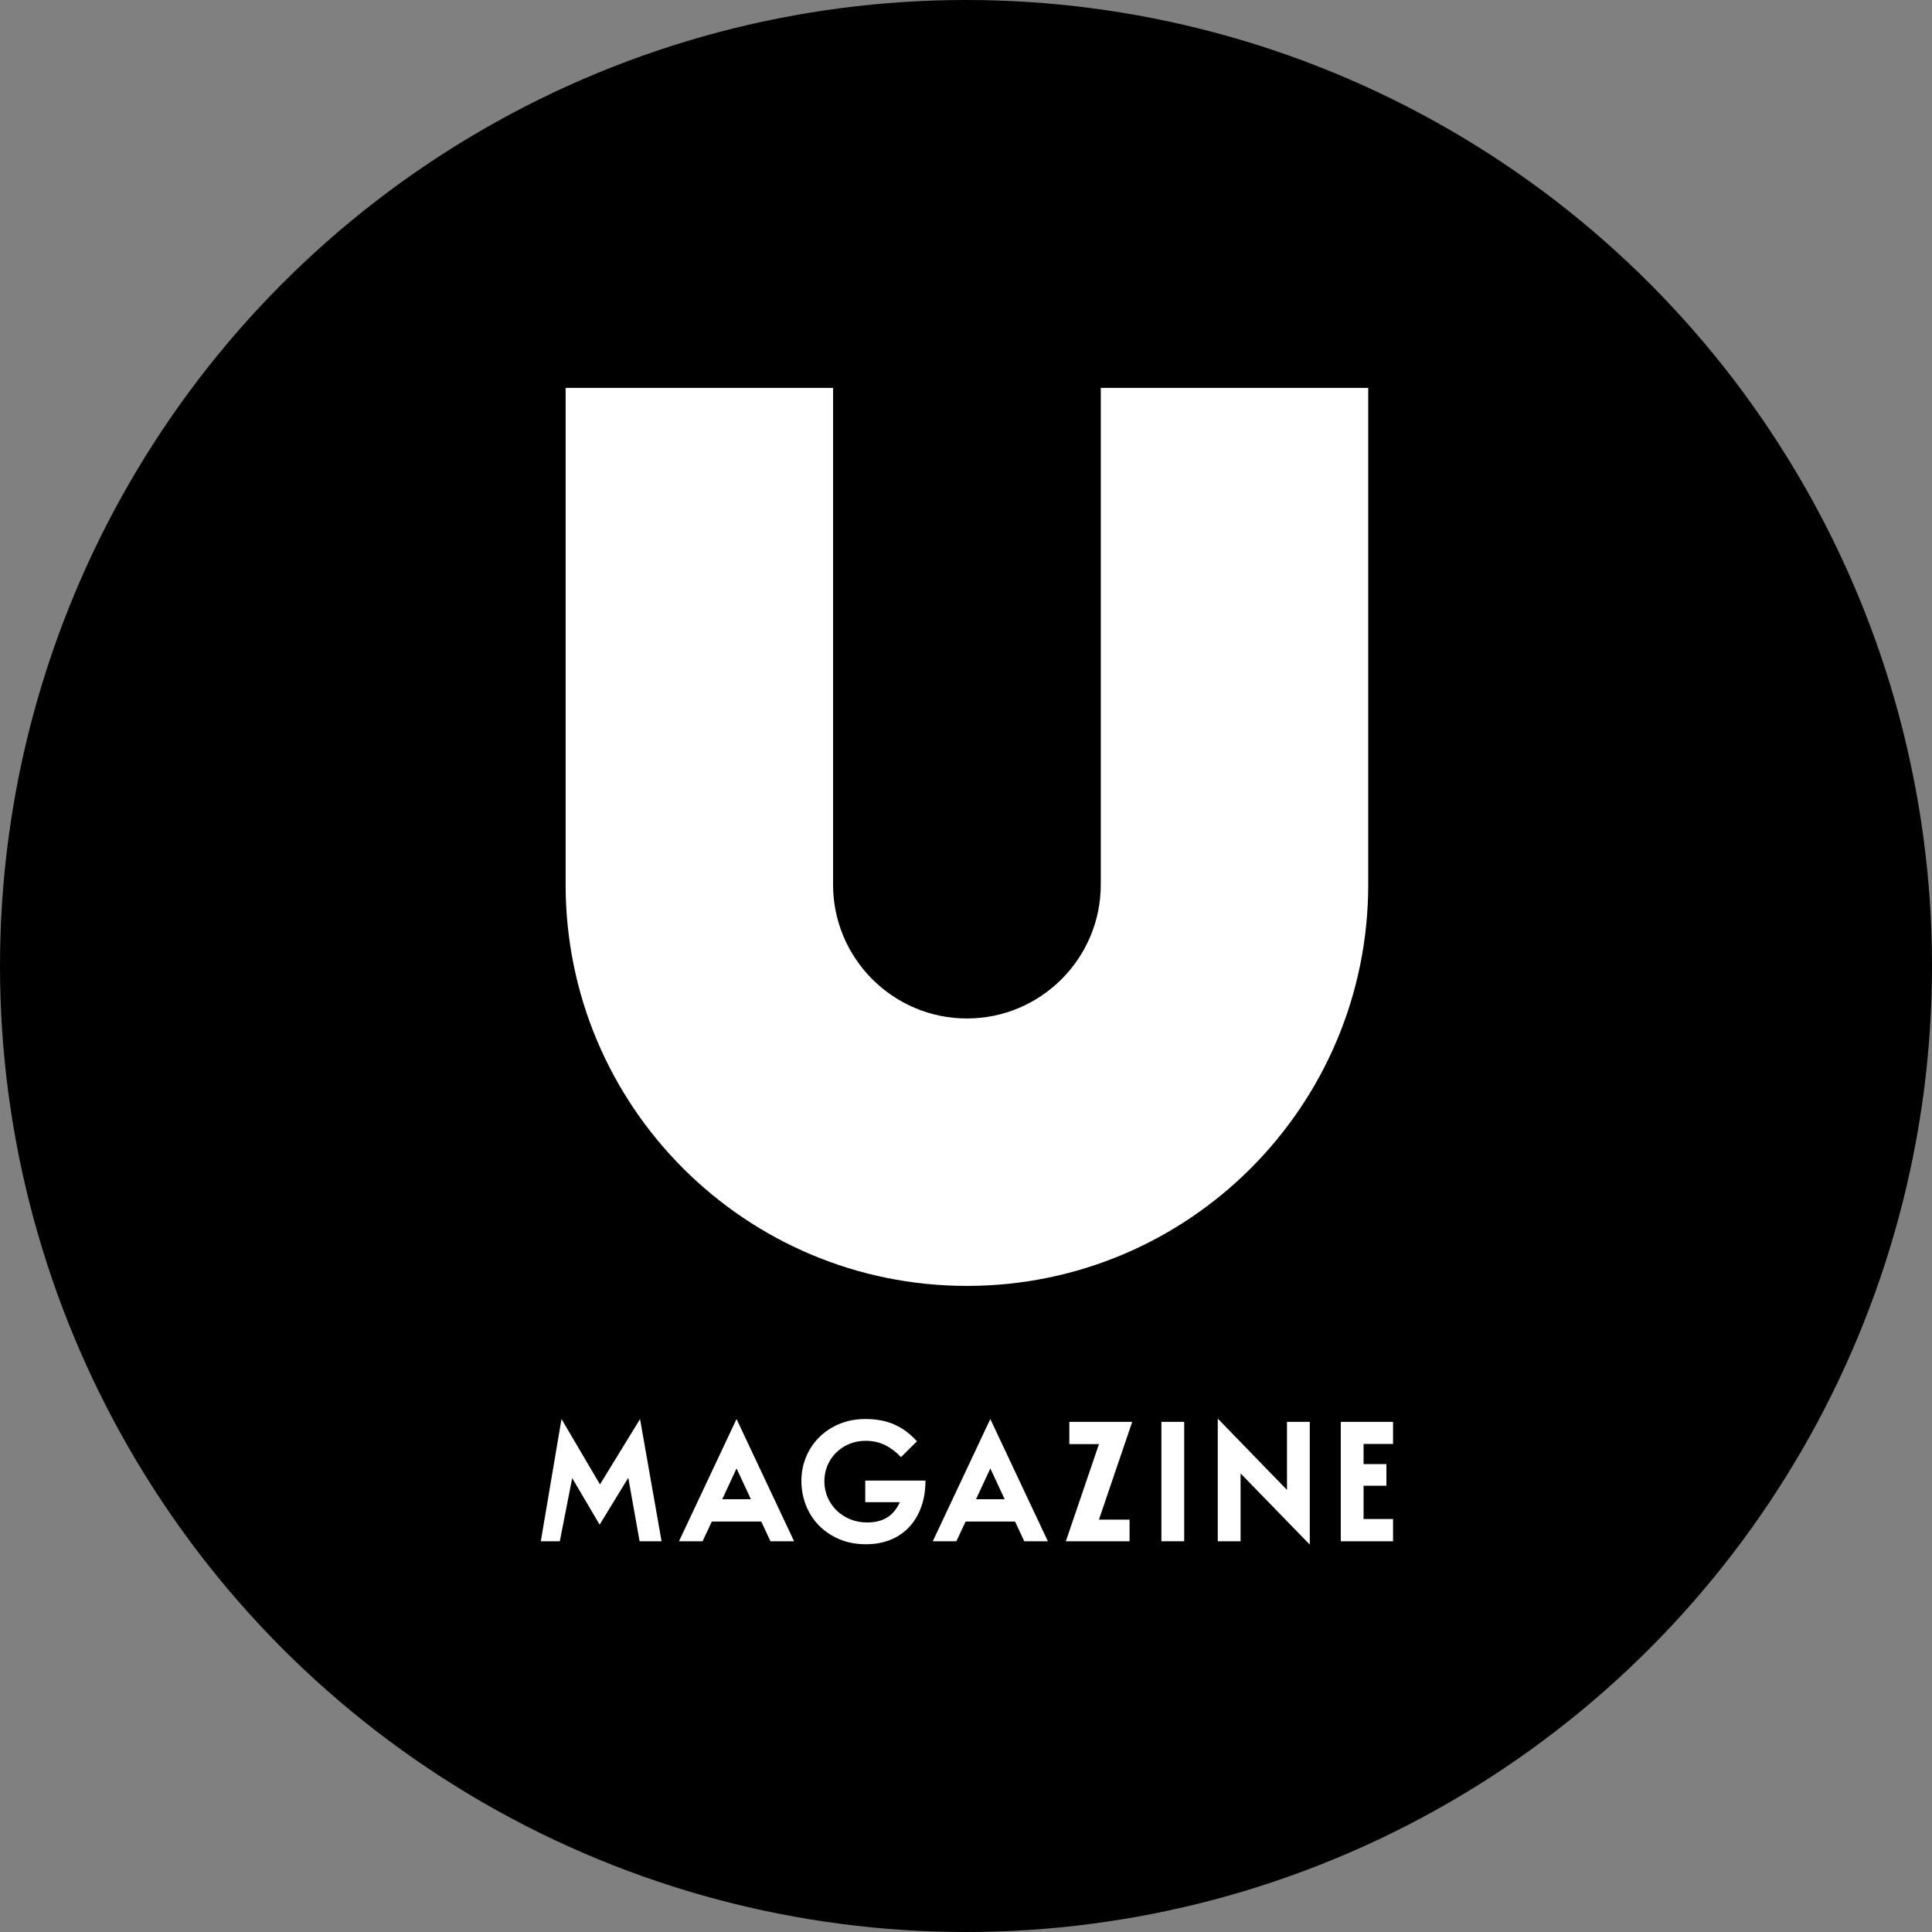 <?xml version="1.0" encoding="UTF-8"?> <svg xmlns="http://www.w3.org/2000/svg" width="1036" height="1036" viewBox="0 0 1036 1036" fill="none"><rect x="0" y="0" width="1036" height="1036" fill="#808080" stroke="none"/><circle cx="518" cy="518" r="518" fill="black"></circle><g clip-path="url(#clip0_66_14)"><path d="M590.272 208V474.355C590.272 513.952 558.09 546.134 518.493 546.134C478.896 546.134 446.714 513.952 446.714 474.355V208H303.303V474.355C303.303 593.295 399.701 689.544 518.493 689.544C637.433 689.544 733.683 593.147 733.683 474.355V208H590.272Z" fill="white"></path><path d="M290 826.474L301.093 760.924L321.722 795.983L343.212 760.954L354.75 826.474H342.974L336.909 792.439L321.544 817.576L306.833 792.602L300.189 826.474H290Z" fill="white"></path><path d="M387.273 803.947H402.652L394.97 787.411L387.288 803.947H387.273ZM394.955 760.924L425.817 826.474H413.152L408.213 815.9H381.697L376.758 826.474H364.093L394.955 760.924Z" fill="white"></path><path d="M523.357 803.947H538.736L531.054 787.411L523.372 803.947H523.357ZM531.039 760.924L561.902 826.474H549.236L544.298 815.9H517.781L512.842 826.474H500.177L531.039 760.924Z" fill="white"></path><path d="M464.065 760.924C467.209 760.924 470.116 761.191 472.756 761.725C475.395 762.259 477.842 763.045 480.067 764.083C482.292 765.121 484.368 766.367 486.266 767.835C488.164 769.288 489.988 770.979 491.709 772.877L483.152 781.345C480.423 778.498 477.516 776.318 474.461 774.835C471.391 773.352 467.965 772.61 464.154 772.61C460.936 772.61 457.984 773.189 455.285 774.345C452.586 775.502 450.243 777.059 448.285 779.032C446.328 780.989 444.785 783.288 443.688 785.898C442.59 788.508 442.042 791.311 442.042 794.278C442.042 797.244 442.635 800.269 443.821 802.968C445.008 805.667 446.624 808.025 448.686 810.013C450.732 812 453.165 813.572 455.953 814.699C458.741 815.826 461.751 816.39 464.955 816.39C469.241 816.39 472.8 815.515 475.662 813.765C478.51 812.015 480.808 809.256 482.529 805.519H463.976V793.922H496.262V794.011C496.262 799.186 495.505 803.873 493.993 808.055C492.48 812.252 490.33 815.826 487.571 818.807C484.813 821.773 481.461 824.072 477.531 825.674C473.601 827.275 469.241 828.076 464.421 828.076C459.067 828.076 454.247 827.157 449.976 825.318C445.69 823.479 442.057 821.002 439.046 817.917C436.05 814.833 433.737 811.214 432.135 807.076C430.533 802.939 429.732 798.623 429.732 794.1C429.732 789.576 430.563 785.32 432.224 781.301C433.885 777.282 436.243 773.767 439.268 770.727C442.294 767.701 445.927 765.299 450.154 763.549C454.381 761.799 459.008 760.924 464.065 760.924Z" fill="white"></path><path d="M589.293 774.389H573.41V762.436H607.134L589.293 814.876H605.71V826.473H571.541L589.293 774.389Z" fill="white"></path><path d="M622.78 762.436H635.001V826.473H622.78V762.436Z" fill="white"></path><path d="M653.005 826.472V760.951H653.257L690.125 798.947V762.434H702.346V828.163H702.242L665.24 790.093V826.472H653.02H653.005Z" fill="white"></path><path d="M718.97 826.473V762.436H747V774.3H731.19V785.096H743.426V796.694H731.19V814.535H747V826.488H718.97V826.473Z" fill="white"></path></g><defs><clipPath id="clip0_66_14"><rect width="457" height="620.165" fill="white" transform="translate(290 208)"></rect></clipPath></defs></svg> 